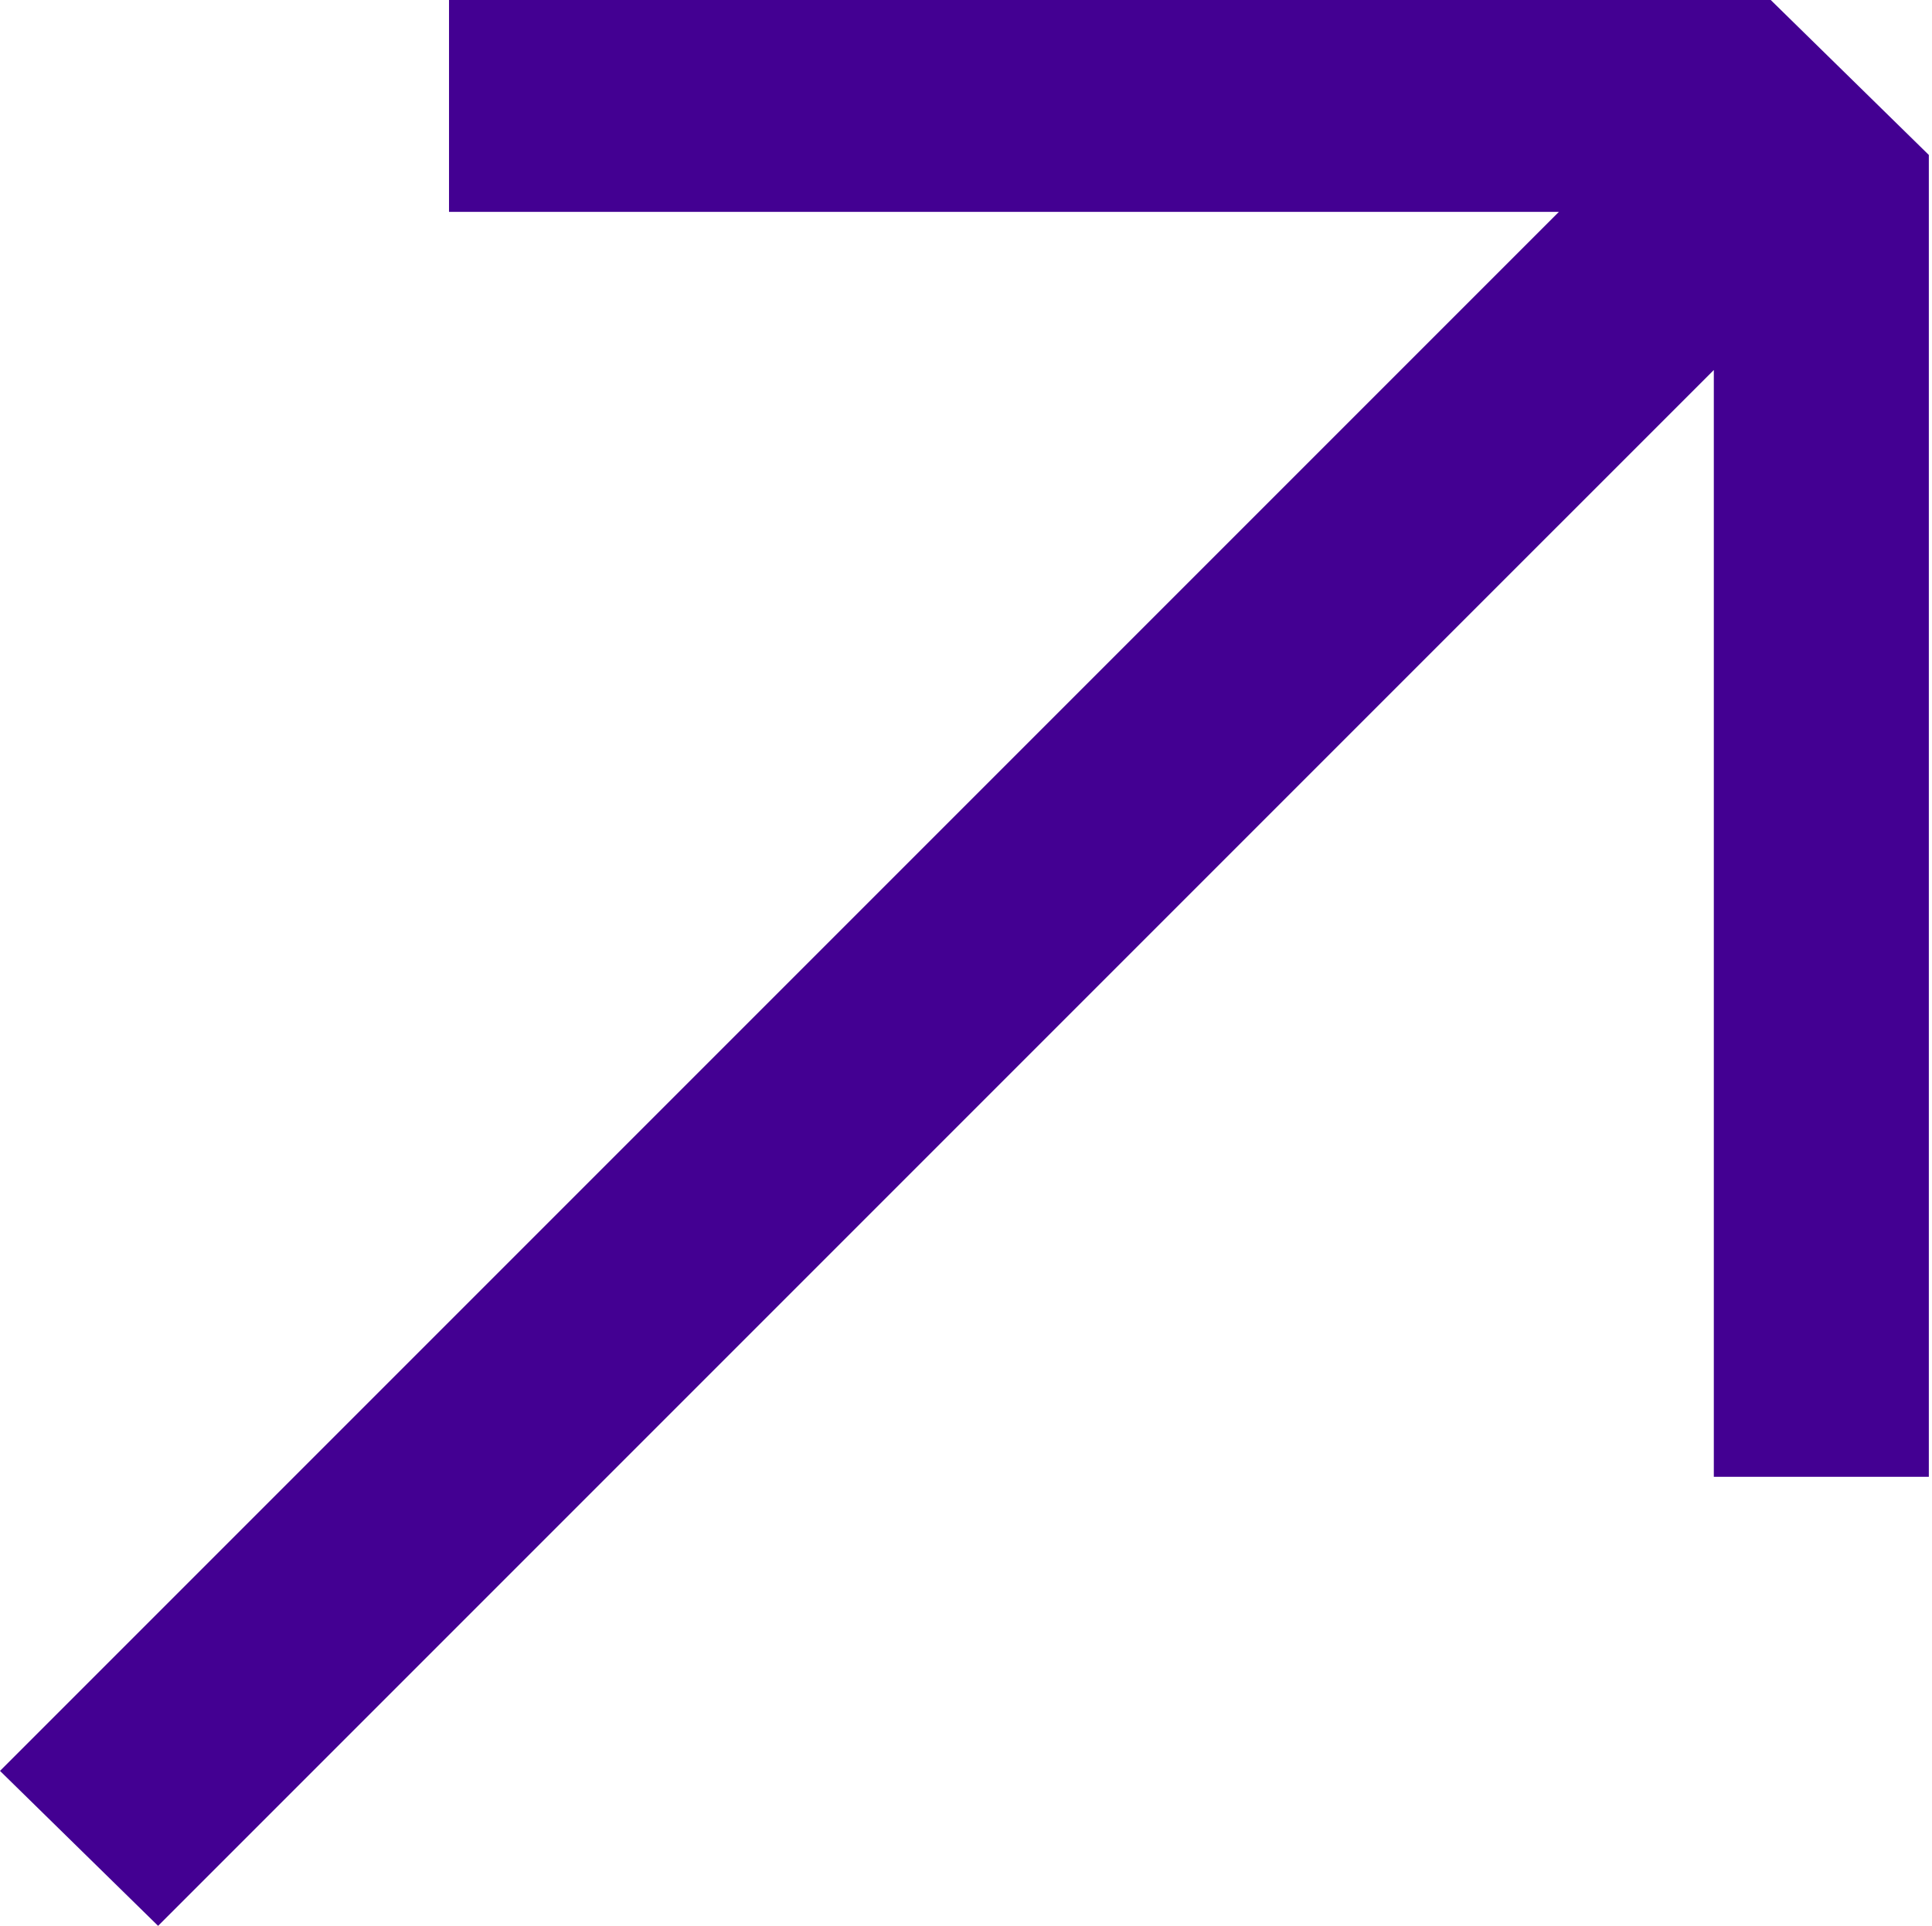 <?xml version="1.0" encoding="utf-8"?>
<!-- Generator: Adobe Illustrator 28.1.0, SVG Export Plug-In . SVG Version: 6.00 Build 0)  -->
<svg version="1.1" id="Ebene_1" xmlns="http://www.w3.org/2000/svg" xmlns:xlink="http://www.w3.org/1999/xlink" x="0px" y="0px"
	 viewBox="0 0 61.1 60.9" style="enable-background:new 0 0 61.1 60.9;" xml:space="preserve">
<style type="text/css">
	.st0{fill:#430092;}
</style>
<path class="st0" d="M5,60.9L0,56L49.3,6.7H14.2V0H56l5,4.9v41.8h-6.8v-35L5,60.9z"/>
</svg>
